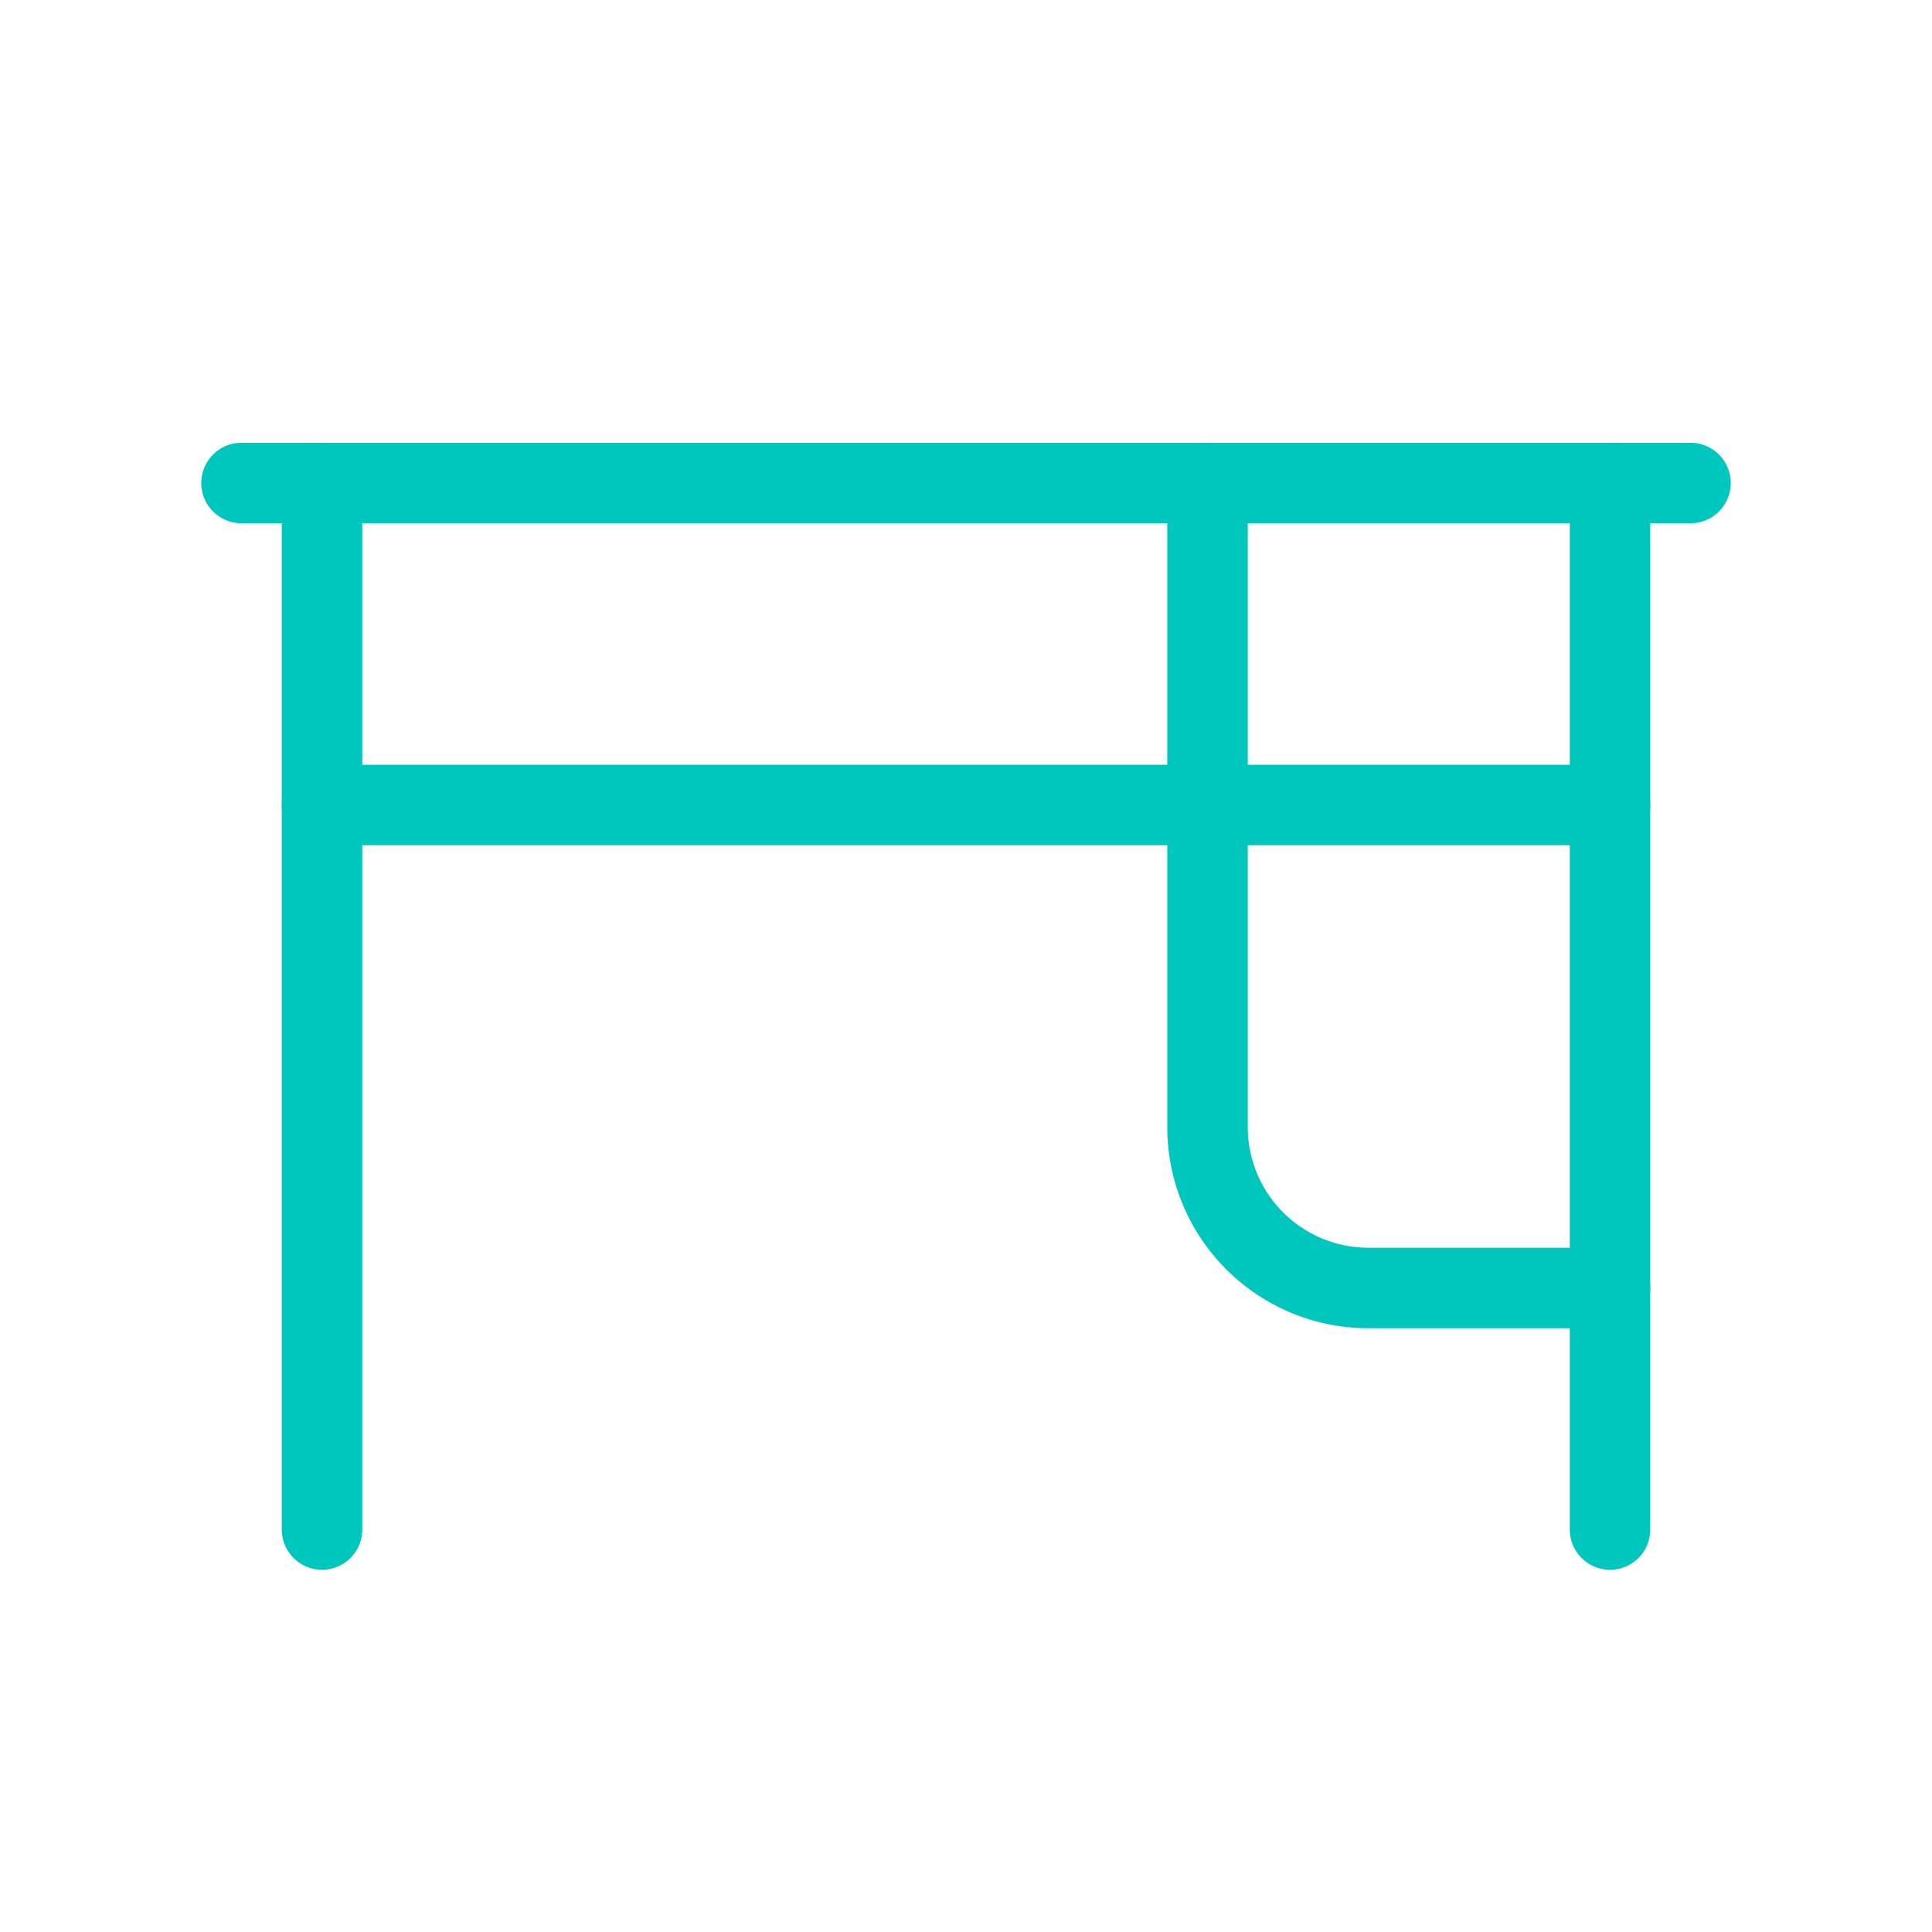 <svg xmlns="http://www.w3.org/2000/svg" width="128" height="128" viewBox="0 0 24 24" fill="none" stroke="#00c7be" stroke-width="1" stroke-linecap="round" stroke-linejoin="round"><path d="M3 6h18"></path><path d="M4 6v13"></path><path d="M20 19v-13"></path><path d="M4 10h16"></path><path d="M15 6v8a2 2 0 0 0 2 2h3"></path></svg>